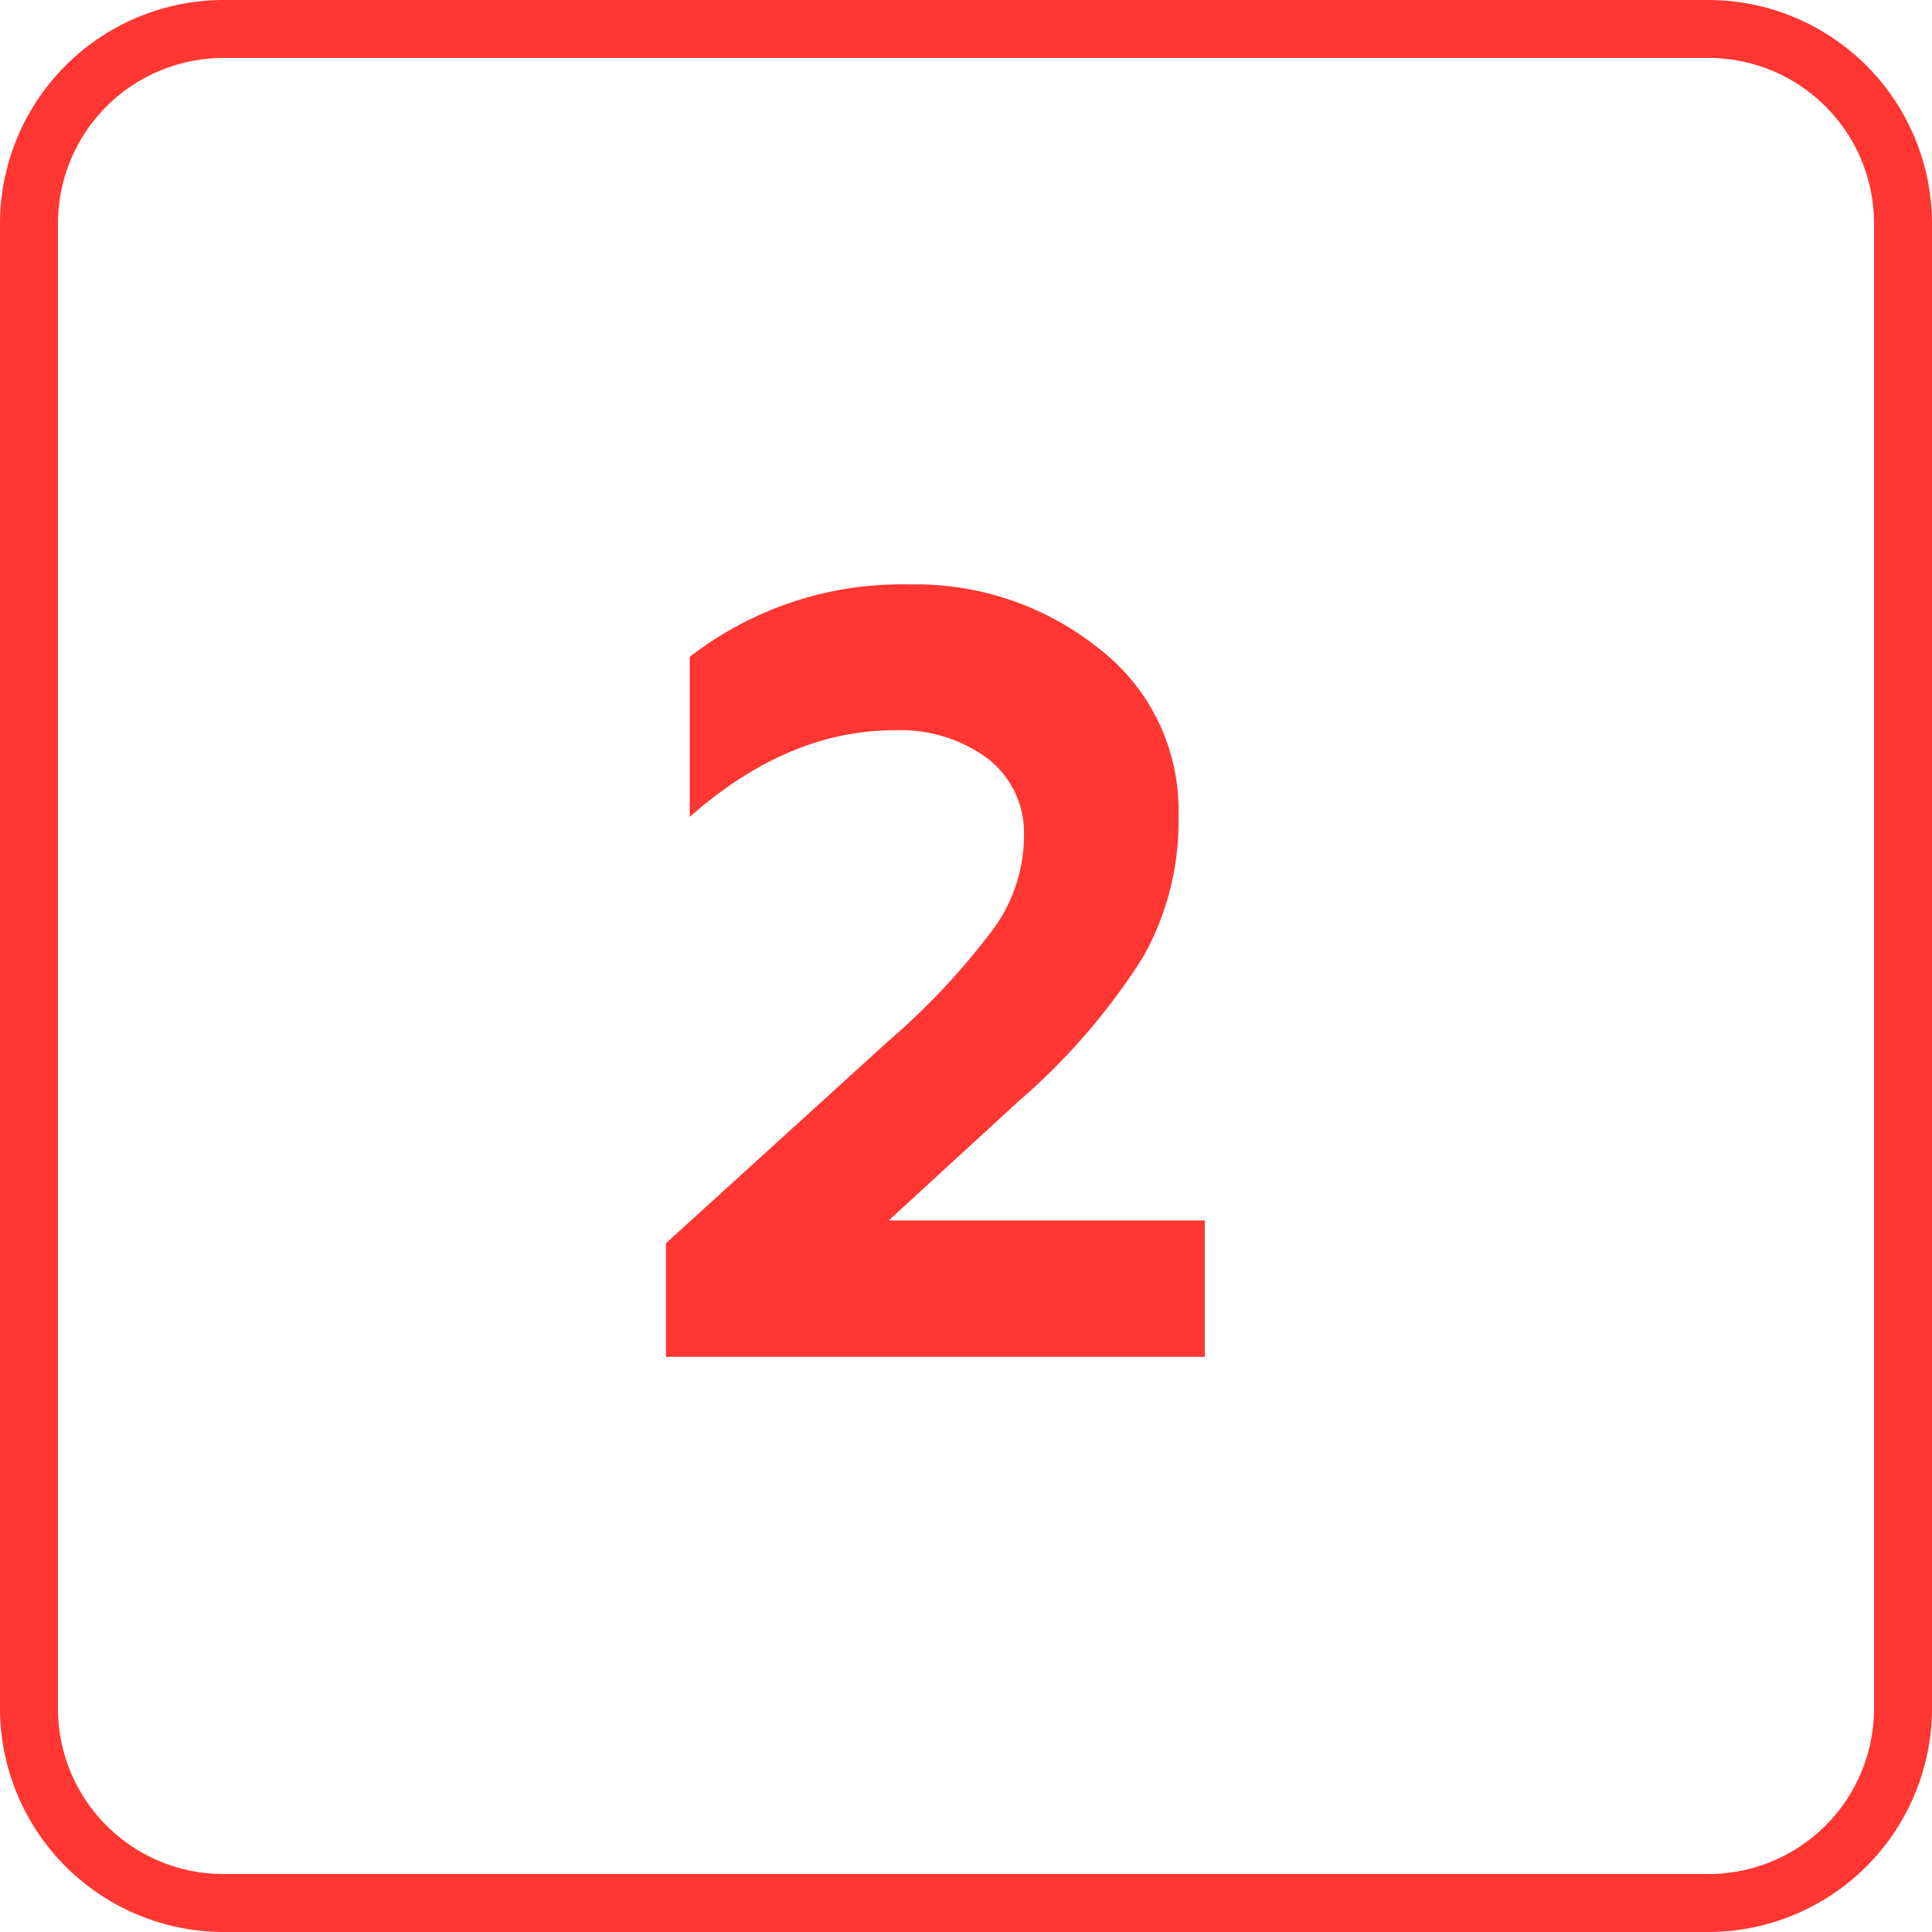 <?xml version="1.0" encoding="UTF-8"?> <svg xmlns="http://www.w3.org/2000/svg" viewBox="0 0 100 100"> <defs> <style>.cls-1{fill:#ff3631;}</style> </defs> <g id="Слой_2" data-name="Слой 2"> <g id="Слой_1-2" data-name="Слой 1"> <path class="cls-1" d="M88.44,3A8.57,8.57,0,0,1,97,11.56V88.44A8.57,8.57,0,0,1,88.44,97H11.56A8.57,8.57,0,0,1,3,88.44V11.56A8.57,8.57,0,0,1,11.56,3H88.44m0-3H11.56A11.59,11.59,0,0,0,0,11.56V88.44A11.59,11.59,0,0,0,11.56,100H88.44A11.59,11.59,0,0,0,100,88.44V11.56A11.59,11.59,0,0,0,88.44,0Z"></path> <path class="cls-1" d="M62.36,70.23H34.47V64.35L46,53.87a36.46,36.46,0,0,0,5.44-5.82A8.18,8.18,0,0,0,53,43.29a4.86,4.86,0,0,0-1.84-4,7.58,7.58,0,0,0-4.88-1.49q-5.49,0-10.58,4.48V34a17.89,17.89,0,0,1,11.42-3.75,15.14,15.14,0,0,1,9.75,3.31A10.56,10.56,0,0,1,61,42.23a14.29,14.29,0,0,1-1.85,7.33A33.37,33.37,0,0,1,52.72,57L46,63.17H62.36Z"></path> </g> </g> </svg> 